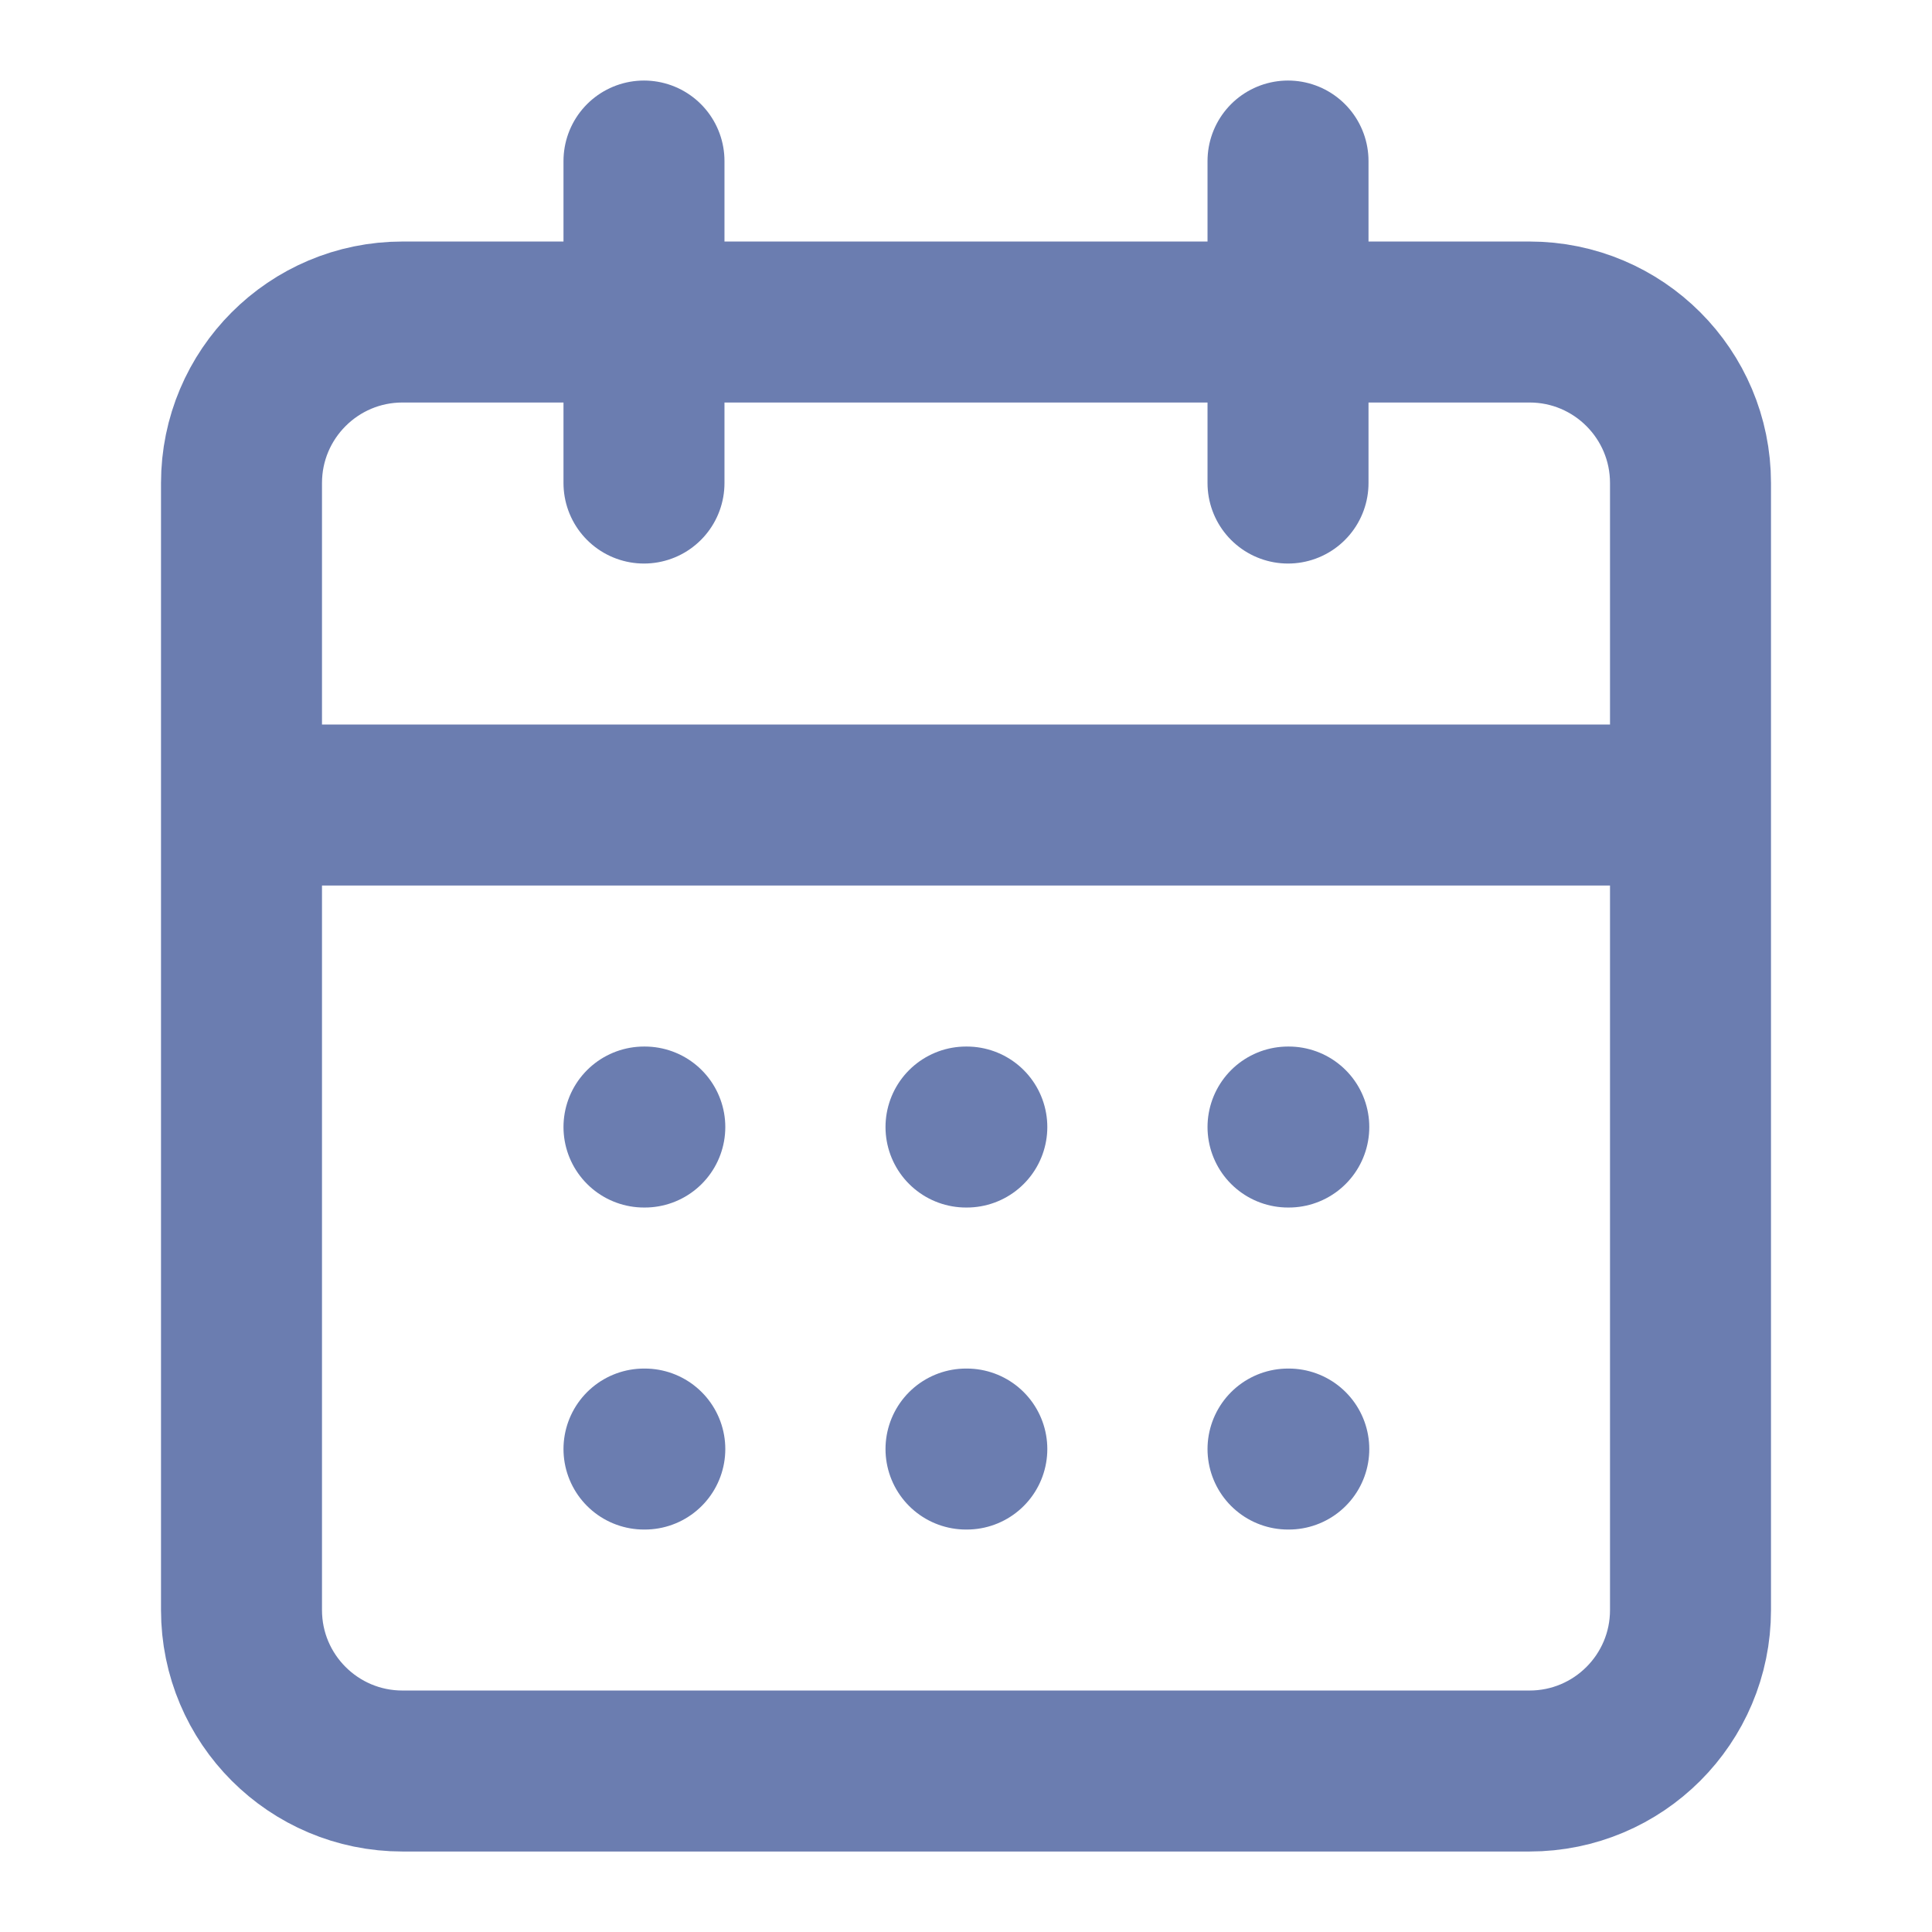 <svg xmlns="http://www.w3.org/2000/svg" width="40" height="40" viewBox="0 0 40 40" fill="none"><g clip-path="url(#clip0_3007_6820)"><path d="M13.333 3.334V10.001M26.667 3.334V10.001M5 16.667H35M13.333 23.334H13.35M20 23.334H20.017M26.667 23.334H26.683M13.333 30.001H13.35M20 30.001H20.017M26.667 30.001H26.683M8.333 6.667H31.667C33.508 6.667 35 8.16 35 10.001V33.334C35 35.175 33.508 36.667 31.667 36.667H8.333C6.492 36.667 5 35.175 5 33.334V10.001C5 8.16 6.492 6.667 8.333 6.667Z" stroke="#6B7DB0" stroke-width="3.333" stroke-linecap="round" stroke-linejoin="round"></path></g><defs><clipPath id="clip0_3007_6820"><rect width="40" height="40" fill="white"></rect></clipPath></defs></svg>